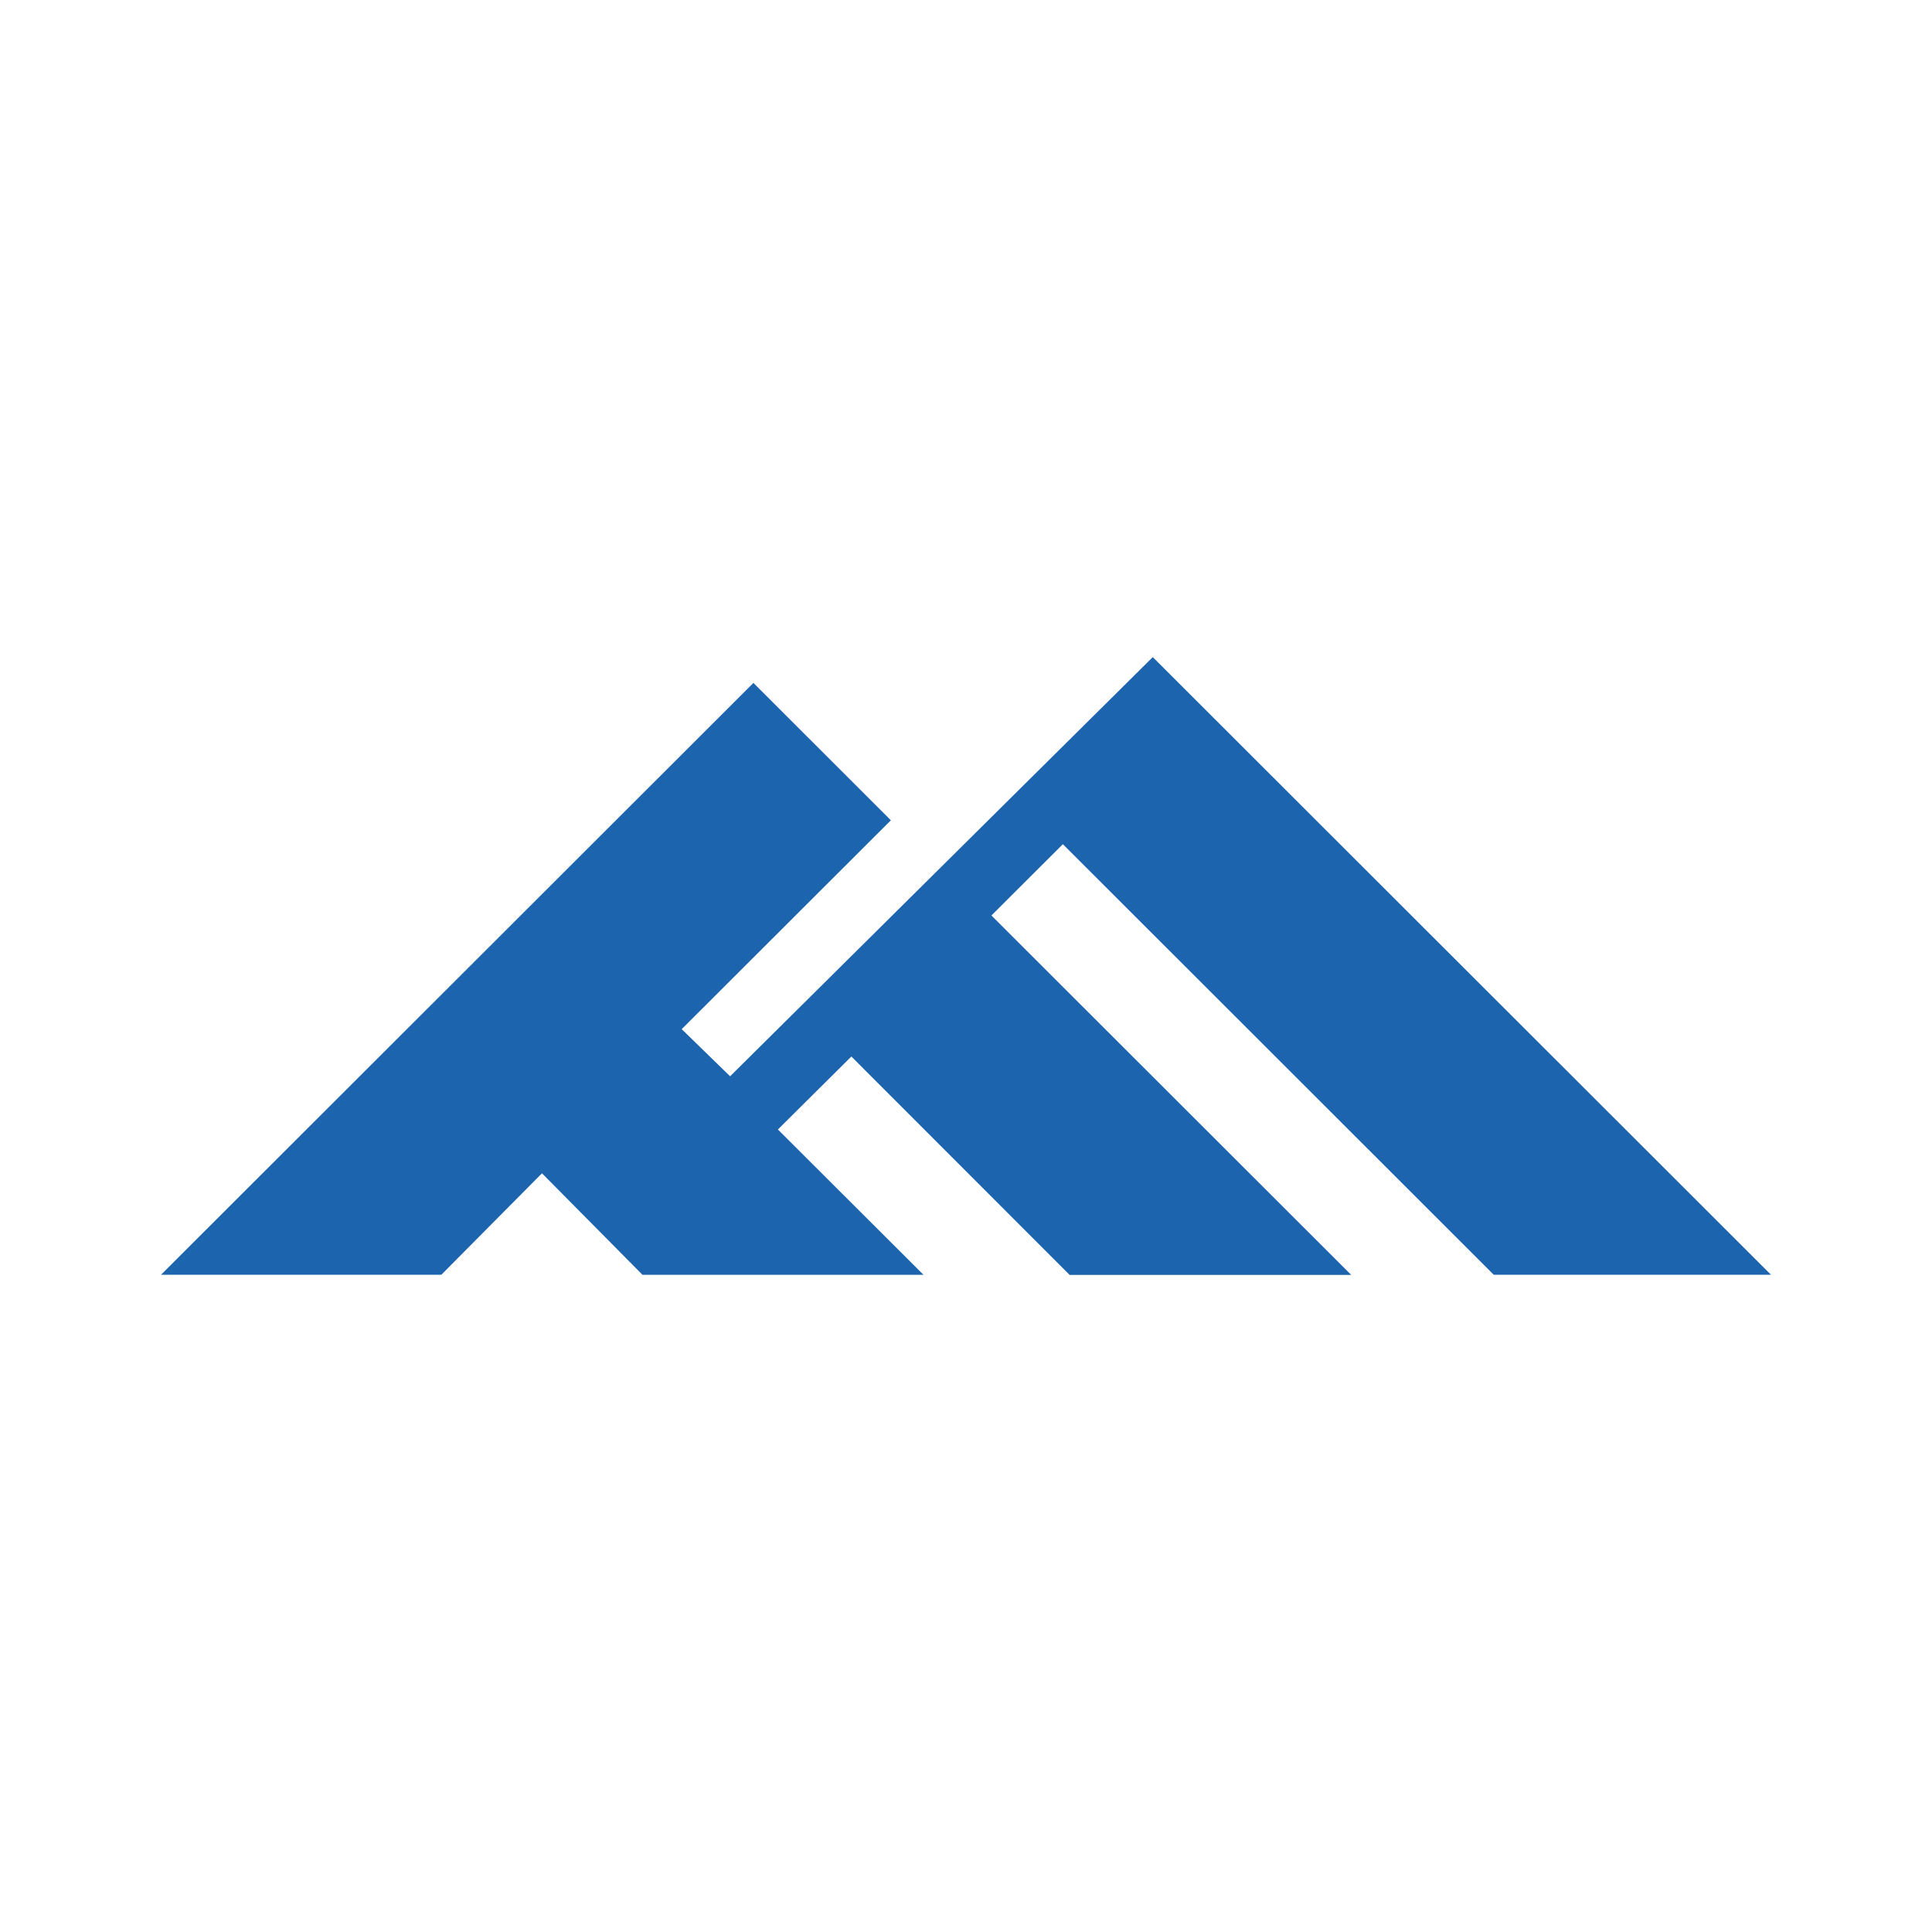 <svg id="Layer_1" data-name="Layer 1" xmlns="http://www.w3.org/2000/svg" xmlns:xlink="http://www.w3.org/1999/xlink" viewBox="0 0 300 300"><defs><style>.cls-1{fill:url(#linear-gradient);}</style><linearGradient id="linear-gradient" x1="25" y1="6172.978" x2="275" y2="6172.978" gradientTransform="matrix(1, 0, 0, -1, 0, 6322.978)" gradientUnits="userSpaceOnUse"><stop offset="0" stop-color="#1c65ae"/><stop offset="1" stop-color="#1c65ae"/></linearGradient></defs><title>TOK_Mark_Light</title><path class="cls-1" d="M179.002,102.035,275,197.946H231.953L165.041,131.086l-11.092,11.068c18.438,18.421,36.98,36.946,55.862,55.811H166.085l-33.885-33.91-11.41,11.331,22.609,22.566H99.766L84.159,182.19l-15.631,15.756H25l91.988-91.904,21.346,21.331L105.856,159.804l7.513,7.322Z"/></svg>